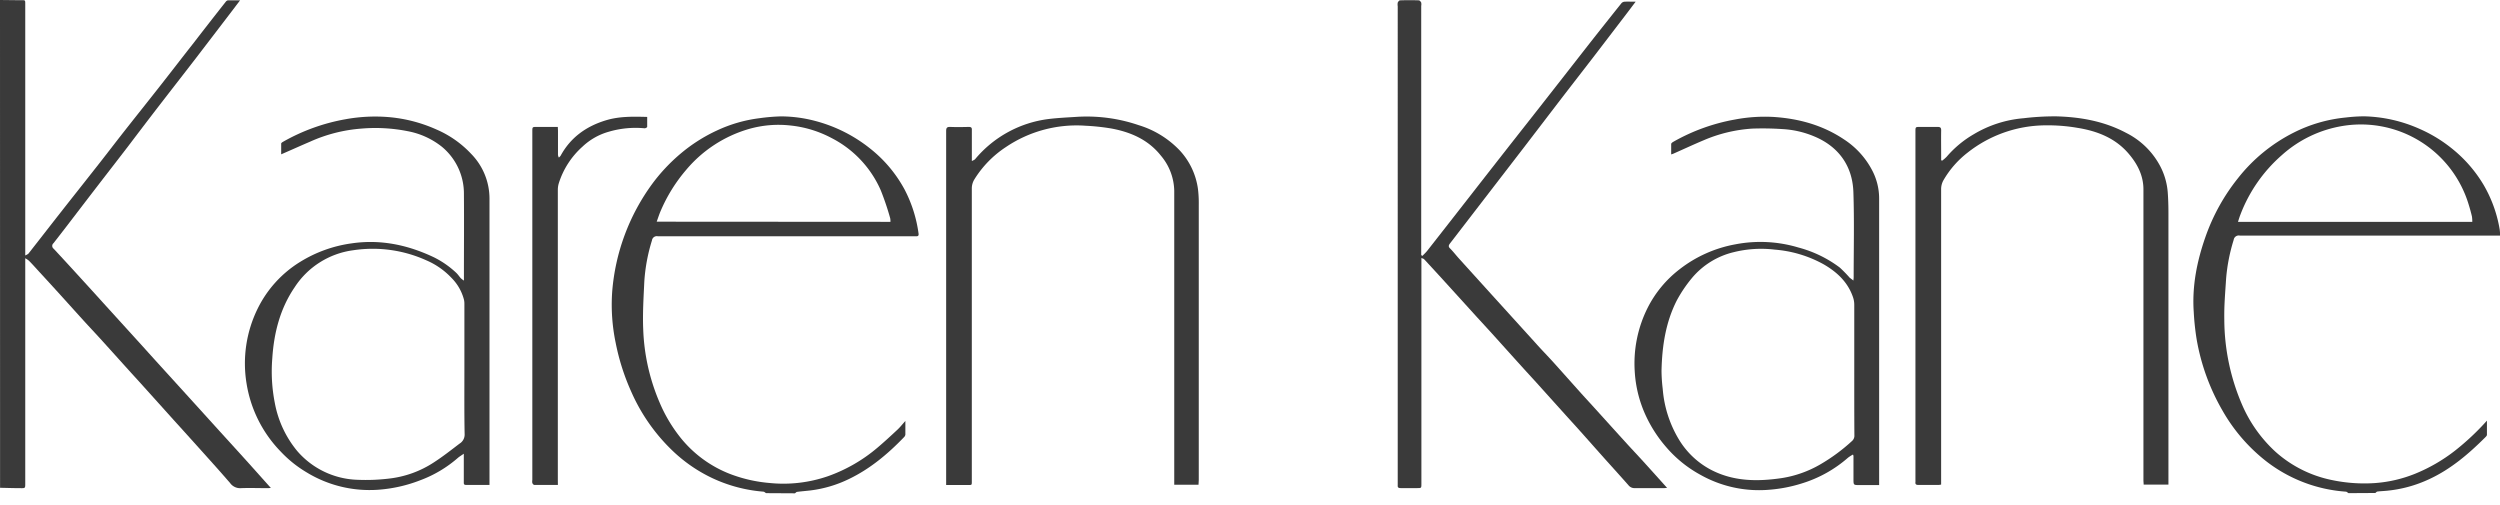 <svg xmlns:xlink="http://www.w3.org/1999/xlink" xmlns="http://www.w3.org/2000/svg" viewBox="0 0 792 160" width="792"  height="160" ><path d="M0,0,6.37.07C8.09.09,8-.18,8,1.64V80.92a3.85,3.85,0,0,0,1-.56c3.38-4.3,6.73-8.63,10.11-12.94s7-8.86,10.49-13.31c3.19-4,6.32-8.14,9.51-12.2,3.77-4.8,7.59-9.57,11.36-14.37s7.31-9.41,11-14.1Q66.43,7,71.48.61A1.23,1.23,0,0,1,72.22.1c1.19,0,2.39,0,3.84,0L73,4.13q-5.43,7.11-10.87,14.21C58,23.71,53.82,29.05,49.69,34.41c-3.08,4-6.12,8-9.19,12.05-3.44,4.48-6.91,8.94-10.35,13.42-3.08,4-6.13,8-9.2,12q-2,2.6-4,5.16A1.12,1.12,0,0,0,17,78.8c3.15,3.37,6.26,6.78,9.37,10.19,2.75,3,5.49,6.05,8.24,9.07l10.44,11.49q4,4.45,8.08,8.92l8.31,9.15,8.23,9.08c2.77,3.05,5.55,6.09,8.31,9.15,2.59,2.87,5.16,5.76,7.83,8.74-.38,0-.67.06-1,.06-2.84,0-5.68-.11-8.5,0a3.9,3.9,0,0,1-3.42-1.63q-2.24-2.59-4.52-5.15-4.62-5.16-9.25-10.29c-1.38-1.54-2.79-3.08-4.18-4.62q-4.62-5.14-9.25-10.28c-1.43-1.6-2.89-3.18-4.33-4.77-3.24-3.58-6.46-7.17-9.7-10.74-1.71-1.87-3.45-3.71-5.16-5.59C23.25,98,20,94.37,16.69,90.75q-2.39-2.62-4.79-5.22c-.9-1-1.8-2-2.74-2.94A7.46,7.46,0,0,0,8,81.81v71.37c0,1.47,0,1.49-1.51,1.47-2.16,0-4.31-.08-6.47-.12Z" fill="#3A3A3A"></path><path d="M242.68,156.23c-.27-.16-.53-.44-.81-.47a46.78,46.78,0,0,1-16.12-4.25,47.6,47.6,0,0,1-12-8.07A58.35,58.35,0,0,1,199.94,124a71,71,0,0,1-4.9-15.42,59.25,59.25,0,0,1-1.11-16,66.63,66.63,0,0,1,12.82-34.5,56.16,56.16,0,0,1,8.88-9.42,50.85,50.85,0,0,1,11.43-7.29,44.68,44.68,0,0,1,13.52-3.92,60.5,60.5,0,0,1,6.83-.58,43.1,43.1,0,0,1,11.06,1.5A46.94,46.94,0,0,1,275.59,47a41.85,41.85,0,0,1,11,13.07A42.33,42.33,0,0,1,291,74c.08.55-.09.9-.73.84-.28,0-.57,0-.85,0q-40.53,0-81.06,0a1.55,1.55,0,0,0-1.82,1.33,55.59,55.59,0,0,0-2.42,13c-.23,5-.56,10.1-.35,15.12A64.35,64.35,0,0,0,209,127.6a47.31,47.31,0,0,0,6.82,11.34,37.48,37.48,0,0,0,15.56,11.25A45.51,45.51,0,0,0,243.69,153a43.21,43.21,0,0,0,18.64-2.15,50,50,0,0,0,15.7-9.07c2.15-1.82,4.22-3.73,6.28-5.66.83-.77,1.54-1.68,2.51-2.76,0,1.67,0,3,0,4.33a1.42,1.42,0,0,1-.42.8c-5.16,5.36-10.81,10.09-17.57,13.32a38.65,38.65,0,0,1-12.09,3.56c-1.39.16-2.8.27-4.19.45-.25,0-.48.3-.71.46Zm39.41-85.95a5,5,0,0,0-.08-1.16,86.2,86.2,0,0,0-3-8.87,33.84,33.84,0,0,0-15.53-16.5,35.54,35.54,0,0,0-13.15-4,34.09,34.09,0,0,0-13.07,1.11,40.81,40.81,0,0,0-19.87,12.94,50.28,50.28,0,0,0-8.08,13c-.47,1.07-.82,2.2-1.27,3.43Z" fill="#3A3A3A"></path><path d="M744,156.23c-.27-.16-.53-.44-.81-.47a46.48,46.48,0,0,1-25.25-9.63,54.59,54.59,0,0,1-13.82-16,68.1,68.1,0,0,1-8.21-22.56,81.44,81.44,0,0,1-.93-8.7c-.57-8.2,1-16.09,3.7-23.79A63,63,0,0,1,709,56.44,52.52,52.52,0,0,1,726.67,42a46.4,46.4,0,0,1,16.53-4.78,51.6,51.6,0,0,1,5.69-.37,45.62,45.62,0,0,1,17.68,4,45.1,45.1,0,0,1,10.23,6.23,42.7,42.7,0,0,1,10.11,11.67,41.52,41.52,0,0,1,5,14,17.35,17.35,0,0,1,.13,1.88h-1.42q-40.53,0-81.06,0A1.62,1.62,0,0,0,707.63,76a56.16,56.16,0,0,0-2.4,12.29c-.27,4.29-.66,8.59-.57,12.87a68.72,68.72,0,0,0,5.72,27.26,43.67,43.67,0,0,0,10.54,14.74,38.16,38.16,0,0,0,17.69,8.89,49.93,49.93,0,0,0,13.57,1,42,42,0,0,0,13-3,52.85,52.85,0,0,0,12.46-7.2,79.31,79.31,0,0,0,10.22-9.59c0,1.59,0,3,0,4.5,0,.23-.24.5-.43.69-5.3,5.29-10.94,10.14-17.82,13.33a40.82,40.82,0,0,1-13.57,3.7c-.94.09-1.9.12-2.84.24-.25,0-.47.3-.7.46ZM709,70.28h74.22a10.31,10.31,0,0,0-.11-1.71c-.29-1.23-.62-2.45-1-3.66a35.66,35.66,0,0,0-40-25,38,38,0,0,0-19.24,9.25,47.37,47.37,0,0,0-13.09,18.79C709.5,68.65,709.27,69.41,709,70.28Z" fill="#3A3A3A"></path><path d="M450.62,81.07c.52-.55,1.08-1.06,1.55-1.65q6.4-8.16,12.77-16.33t12.77-16.34c4.44-5.66,8.91-11.31,13.35-17,4.27-5.44,8.51-10.89,12.77-16.33Q508.74,7.19,513.69,1a1.46,1.46,0,0,1,.95-.46c1.09-.06,2.19,0,3.54,0-1,1.29-1.84,2.45-2.72,3.59q-5.46,7.15-10.94,14.3C501,23,497.37,27.66,493.8,32.31L482.86,46.6,468.6,65.12l-9.24,12c-.39.51-.61,1,0,1.56,1,1,1.85,2.12,2.79,3.16l10,11.05,4.33,4.77,10.15,11.19c1.78,2,3.61,3.86,5.39,5.82,3,3.34,6,6.71,9,10.06,1.46,1.62,2.95,3.22,4.41,4.84,3.36,3.7,6.71,7.42,10.08,11.12,1.71,1.87,3.45,3.71,5.16,5.59,2.46,2.71,4.9,5.43,7.47,8.29-.46,0-.75.07-1,.07-3.08,0-6.17,0-9.25,0a2.42,2.42,0,0,1-2-.93c-2.38-2.69-4.78-5.35-7.17-8-2.79-3.12-5.56-6.26-8.35-9.38-1.38-1.55-2.79-3.08-4.18-4.62l-9.4-10.44c-1.51-1.67-3.05-3.32-4.56-5-3.17-3.5-6.31-7-9.48-10.51-1.56-1.72-3.14-3.43-4.71-5.14q-5.19-5.72-10.37-11.42-3.24-3.56-6.51-7.08c-.16-.17-.45-.21-.86-.39v71.51c0,1.39,0,1.39-1.36,1.39-1.74,0-3.47,0-5.21,0-.67,0-1-.19-.93-.9,0-.21,0-.43,0-.64V2a3.72,3.72,0,0,1,0-1.16c.12-.3.47-.73.73-.73,2-.07,4-.07,5.95,0,.27,0,.62.41.76.71a2.82,2.82,0,0,1,0,1.05V80.82Z" fill="#3A3A3A"></path><path d="M615.24,50.92a11.43,11.43,0,0,0,1.48-1.28,33.23,33.23,0,0,1,8.56-7.11,36.62,36.62,0,0,1,15.84-5.08,83.1,83.1,0,0,1,10.33-.59c7.74.21,15.26,1.57,22.18,5.27a24.66,24.66,0,0,1,10.83,10.72,21.35,21.35,0,0,1,2.28,8.07c.16,2.14.22,4.3.22,6.45q0,42.33,0,84.68v1.47h-7.85c0-.46-.07-.94-.07-1.42V60c0-4.35-1.88-8-4.57-11.18-4.19-5-9.93-7.27-16.15-8.29a55.72,55.72,0,0,0-10.62-.82,40.12,40.12,0,0,0-24.32,8.61,30.12,30.12,0,0,0-7.68,8.76,5.77,5.77,0,0,0-.75,2.67q0,46.11,0,92.22v1.54a6.38,6.38,0,0,1-.75.12c-2.16,0-4.33,0-6.48,0-.71,0-1-.24-.91-.92a4.56,4.56,0,0,0,0-.64V41.71c0-1.5,0-1.5,1.48-1.5,1.84,0,3.68,0,5.52,0,.86,0,1.17.21,1.15,1.12-.05,2.76,0,5.52,0,8.28v1.13Z" fill="#3A3A3A"></path><path d="M379.69,153.57H372v-1.45q0-45.84,0-91.69a17.73,17.73,0,0,0-4.23-11.12c-4-5.05-9.51-7.44-15.63-8.59a69.39,69.39,0,0,0-8.28-.89,40,40,0,0,0-25.21,6.77,33,33,0,0,0-9.93,10.17,5.45,5.45,0,0,0-.85,3q0,46.17,0,92.33c0,1.74.13,1.54-1.53,1.54h-6.6v-1.23q0-55.45,0-110.9c0-1,.27-1.34,1.3-1.3,1.94.08,3.89.05,5.84,0,.78,0,1.05.22,1,1,0,2.79,0,5.59,0,8.38V51a4,4,0,0,0,1-.53,36.16,36.16,0,0,1,23.43-12.78c2.9-.35,5.83-.48,8.75-.67a50.92,50.92,0,0,1,19.64,2.62,30,30,0,0,1,13.08,8.06,22.4,22.4,0,0,1,5.74,12.21,37.29,37.29,0,0,1,.25,5q0,43.56,0,87.13Z" fill="#3A3A3A"></path><path d="M587.15,88.88c.05-.52.09-.76.09-1,0-9,.22-18-.09-27.06-.28-8.18-4.61-14.34-12.34-17.58a30.14,30.14,0,0,0-10.23-2.35,92.77,92.77,0,0,0-9.43-.15,46.48,46.48,0,0,0-15.51,3.73c-3.21,1.35-6.37,2.82-9.55,4.23-.16.07-.33.11-.66.22,0-1.16,0-2.23,0-3.3,0-.25.4-.54.68-.7a61.15,61.15,0,0,1,19.55-7.06,50.59,50.59,0,0,1,12.22-.81c8,.52,15.58,2.6,22.34,7.14a26.09,26.09,0,0,1,9,10,19.18,19.18,0,0,1,2.09,8.74q0,44.73,0,89.45v1.29h-6.22c-1.91,0-1.91,0-1.91-1.9l0-7.33a2.49,2.49,0,0,0-.15-.44,11,11,0,0,0-1.58,1,40,40,0,0,1-14.64,8.15,45.75,45.75,0,0,1-10.33,2,37.85,37.85,0,0,1-21.84-4.76,38.55,38.55,0,0,1-10.77-8.72,42.35,42.35,0,0,1-6.19-9.38,38.54,38.54,0,0,1-3.8-14.69,39.3,39.3,0,0,1,4.1-20.1A35.73,35.73,0,0,1,532.1,85.3a40.54,40.54,0,0,1,17.63-7.89,41.83,41.83,0,0,1,20,1,37.92,37.92,0,0,1,13.11,6.35A42.1,42.1,0,0,1,586,88C586.34,88.25,586.68,88.5,587.15,88.88Zm.28,28.31c0-6.9,0-13.79,0-20.69a7.29,7.29,0,0,0-.34-2.17c-1.62-4.93-5.17-8.21-9.51-10.68a38.12,38.12,0,0,0-15.35-4.57,36,36,0,0,0-13,.81,24.73,24.73,0,0,0-13.29,8.27,42.52,42.52,0,0,0-4.72,7c-3.57,7-4.67,14.54-4.85,22.26a51.16,51.16,0,0,0,.38,5.79,36.5,36.5,0,0,0,5.07,15.92,26,26,0,0,0,9.83,9.49c7.25,3.93,15,4,22.86,2.83a35,35,0,0,0,12.16-4.33,57.53,57.53,0,0,0,10.06-7.42,2.25,2.25,0,0,0,.74-1.87C587.42,131,587.43,124.09,587.43,117.19Z" fill="#3A3A3A"></path><path d="M155.07,153.62c-2.6,0-5,0-7.47,0-.73,0-.67-.47-.67-.93v-8.95c-.81.57-1.4.9-1.9,1.34a38.59,38.59,0,0,1-11.9,7.07,45.72,45.72,0,0,1-13.33,3,38.26,38.26,0,0,1-22.7-5.53A37.33,37.33,0,0,1,89,143.13a39.91,39.91,0,0,1-10.9-21.7,39.27,39.27,0,0,1,3.52-23.64A36,36,0,0,1,95.13,82.94a41.73,41.73,0,0,1,16.25-5.84c9.14-1.34,17.73.46,26,4.37a29.05,29.05,0,0,1,7.09,4.9c.56.51,1,1.19,1.5,1.76a8.82,8.82,0,0,0,1,.77V87.47c0-8.63.07-17.27,0-25.9A19.24,19.24,0,0,0,140,46.5a24.63,24.63,0,0,0-10.84-4.94,52.29,52.29,0,0,0-14.66-.82,48.32,48.32,0,0,0-16.28,4.15c-3,1.28-6,2.64-9.14,4,0-1.2,0-2.3,0-3.4,0-.2.34-.43.57-.56a61.72,61.72,0,0,1,19.84-7.16,52.24,52.24,0,0,1,12.22-.77A46.54,46.54,0,0,1,138.21,41a32.92,32.92,0,0,1,11.07,7.76,20.26,20.26,0,0,1,5.79,14v90.89ZM147.12,117q0-10.35,0-20.69A6.13,6.13,0,0,0,147,95,15.17,15.17,0,0,0,143,88a23.71,23.71,0,0,0-7.9-5.51,41.24,41.24,0,0,0-23.21-3.21A26.23,26.23,0,0,0,93.35,91c-4.63,6.79-6.57,14.48-7.09,22.54a51.5,51.5,0,0,0,.78,14,33.38,33.38,0,0,0,7.09,15.31A26.26,26.26,0,0,0,113.29,152a60.92,60.92,0,0,0,9.82-.37,32.52,32.52,0,0,0,14.45-5.22c2.76-1.79,5.36-3.84,8-5.85a3.35,3.35,0,0,0,1.64-2.86C147.06,130.79,147.12,123.89,147.12,117Z" fill="#3A3A3A"></path><path d="M176.74,153.62c-2.61,0-5.05,0-7.49,0-.22,0-.51-.36-.61-.61a2.73,2.73,0,0,1,0-.95V41.67c0-1.46,0-1.46,1.42-1.46h6.66c0,.5.05.87.05,1.25,0,2.54,0,5.09,0,7.64a2.63,2.63,0,0,0,.27.82,3.17,3.17,0,0,0,.57-.59c3.18-5.84,8.16-9.35,14.42-11.24,4.2-1.26,8.5-1.17,13-1.05,0,1.06,0,2.11,0,3.15,0,.18-.57.48-.85.45a30,30,0,0,0-11.38,1.11,19.89,19.89,0,0,0-8.26,4.7A26,26,0,0,0,177,58.15a7.25,7.25,0,0,0-.28,2q0,46,0,91.9Z" fill="#3A3A3A"></path></svg>